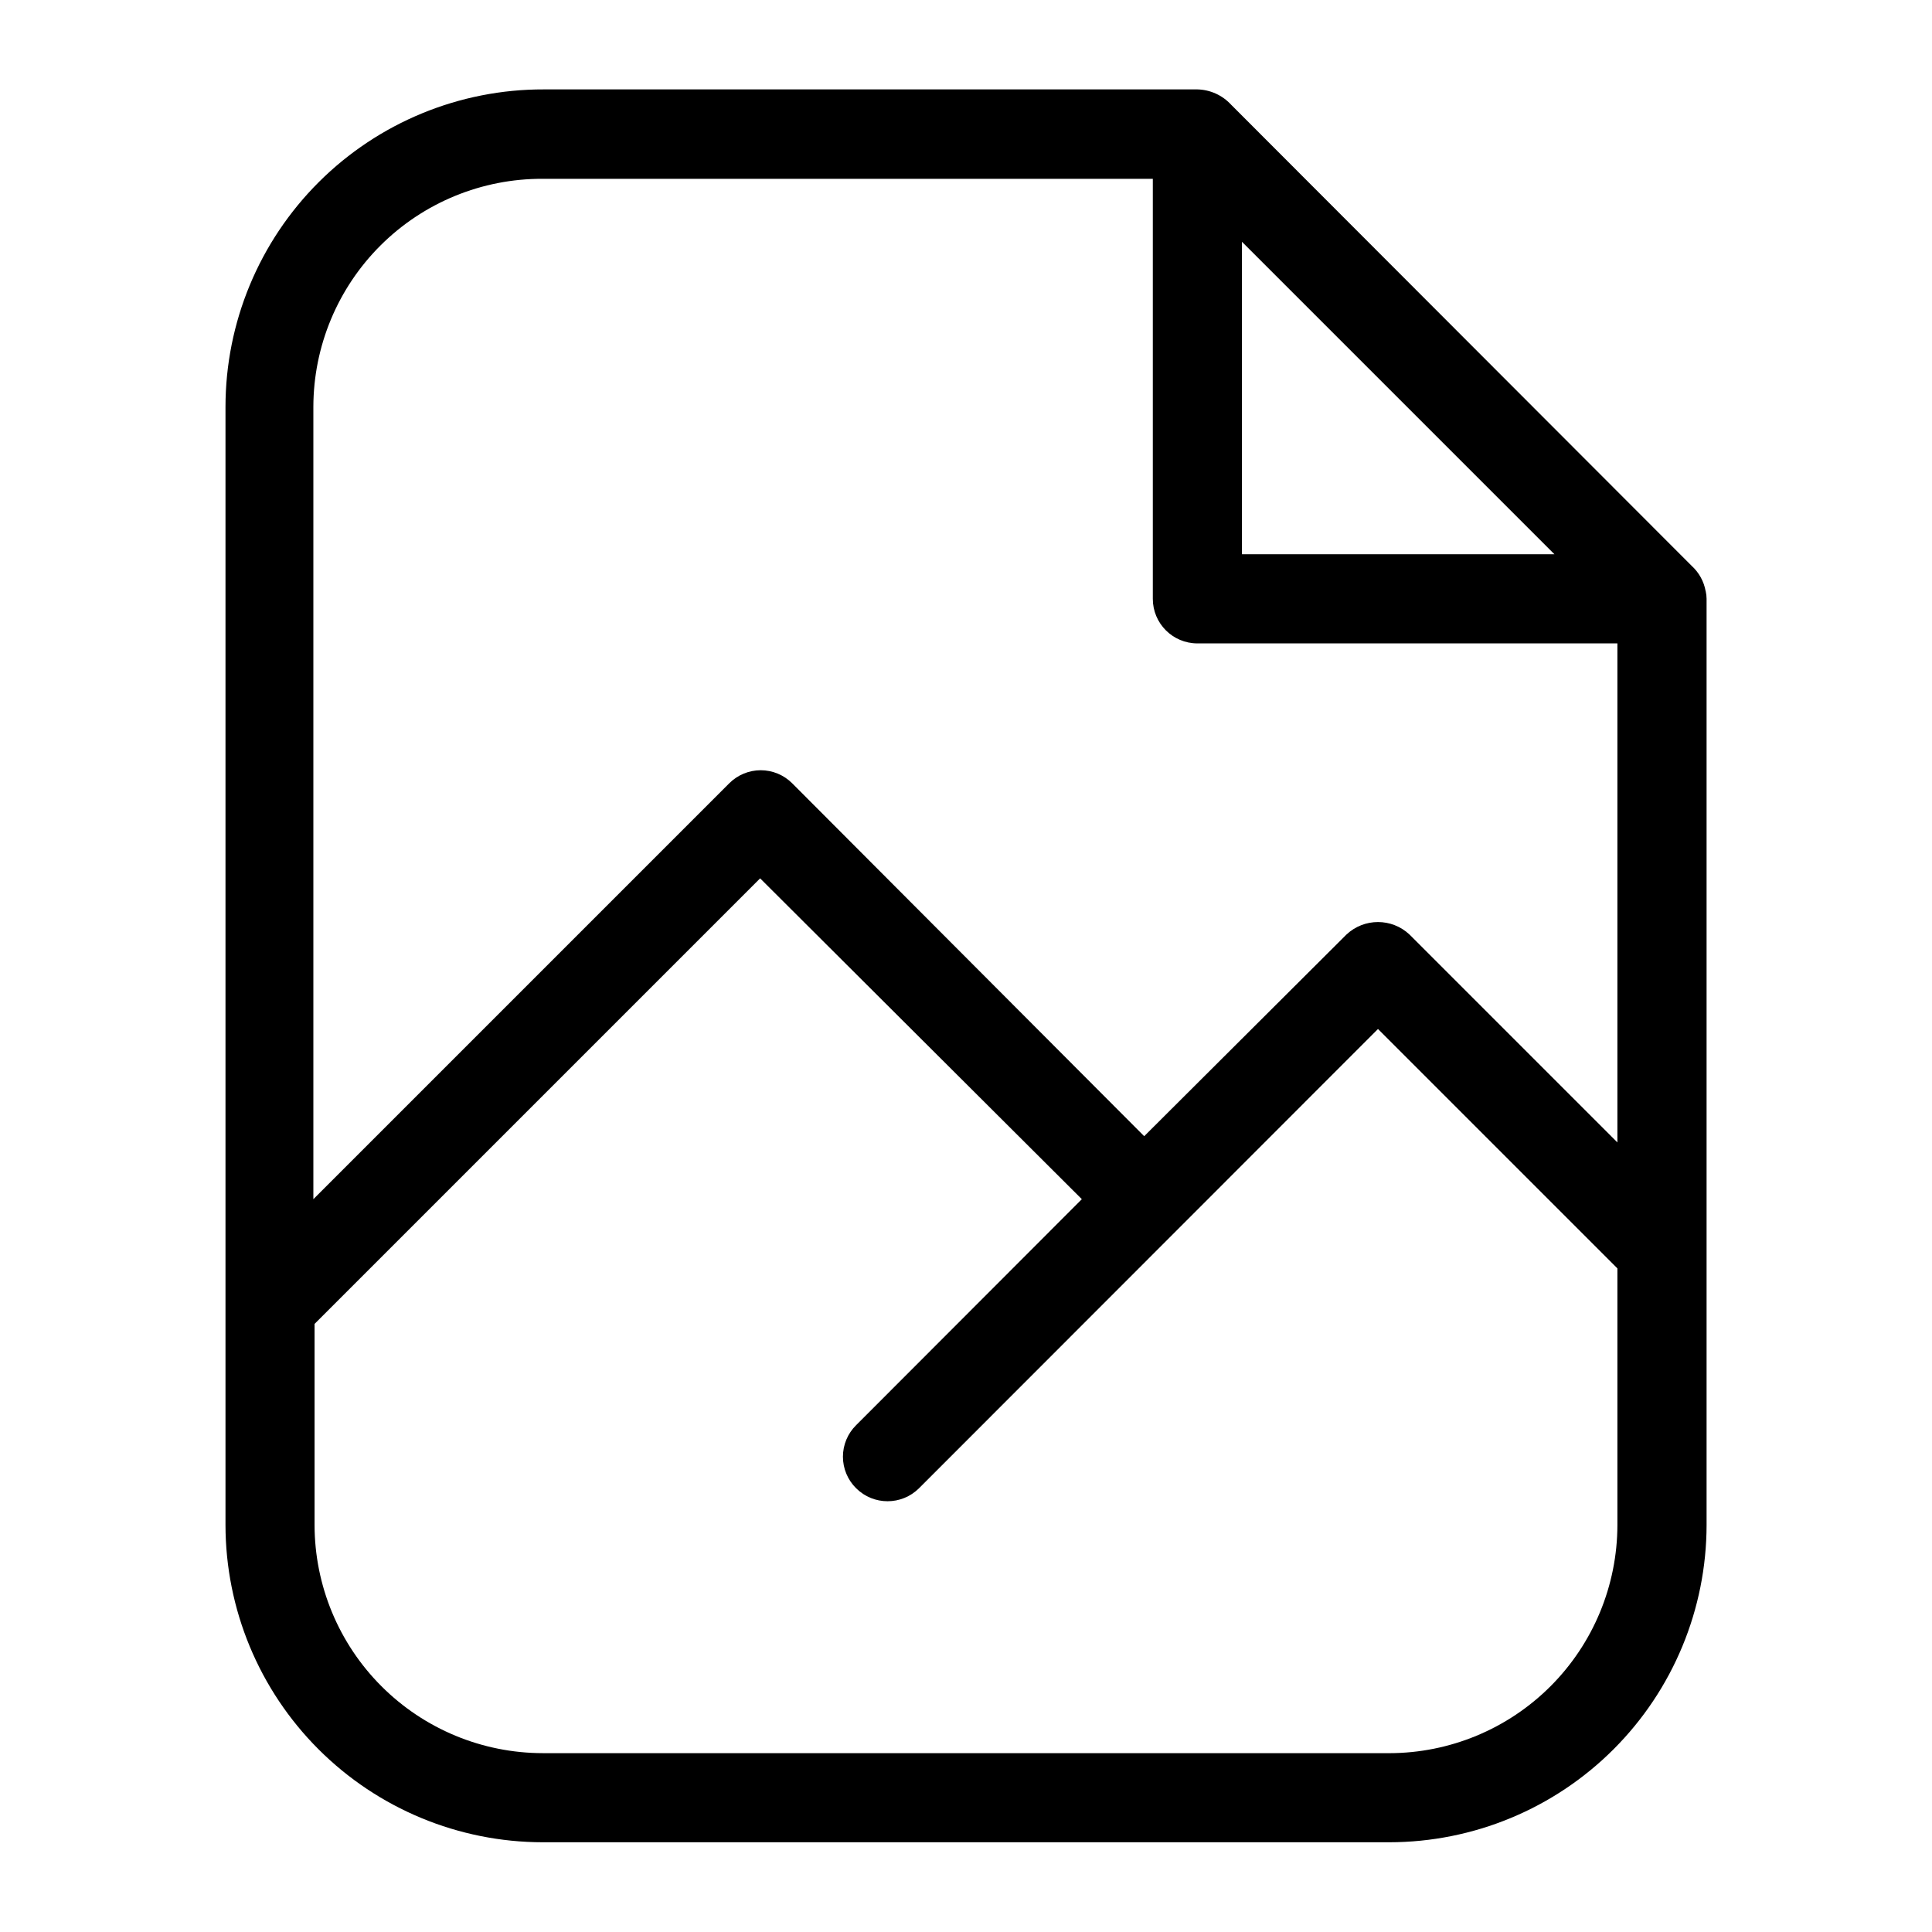 <?xml version="1.0" encoding="UTF-8"?>
<!-- Uploaded to: ICON Repo, www.svgrepo.com, Generator: ICON Repo Mixer Tools -->
<svg fill="#000000" width="800px" height="800px" version="1.1" viewBox="144 144 512 512" xmlns="http://www.w3.org/2000/svg">
 <path d="m596.01 300.65c-0.461-2.574-1.762-4.93-3.699-6.691l-122.09-122.25c-2.301-2.488-5.512-3.938-8.898-4.016h-173.18c-22.359-0.062-43.824 8.773-59.656 24.562-15.832 15.789-24.73 37.23-24.73 59.59v296.3c0.02 22.293 8.883 43.664 24.645 59.426 15.766 15.766 37.137 24.629 59.426 24.648h224.36c22.289-0.02 43.664-8.883 59.426-24.648 15.762-15.762 24.625-37.133 24.648-59.426v-245.45c-0.004-0.688-0.082-1.375-0.238-2.047zm-122.88-92.574 82.812 82.812h-82.812zm-185.31-16.688h161.69v111.31c0 6.523 5.289 11.809 11.809 11.809h111.31v132.25l-55.105-55.105c-4.691-4.398-11.996-4.398-16.688 0l-53.609 53.453-93.285-93.52c-2.211-2.215-5.211-3.461-8.344-3.465-3.129 0.004-6.129 1.25-8.344 3.465l-110.21 110.21v-209.95c0.02-16.082 6.441-31.496 17.84-42.84 11.402-11.34 26.848-17.68 42.93-17.617zm224.35 417.22-224.35-0.004c-16.027-0.02-31.391-6.394-42.727-17.73-11.332-11.332-17.707-26.695-17.73-42.727v-53.293l118.08-118.08 85.254 85.02-59.828 59.906c-2.231 2.203-3.484 5.211-3.484 8.344 0 3.137 1.254 6.141 3.484 8.348 4.609 4.602 12.078 4.602 16.691 0l121.62-121.7 63.449 63.449v68.016-0.004c-0.023 16.031-6.398 31.395-17.73 42.727-11.336 11.336-26.699 17.711-42.727 17.73z"/>
</svg>